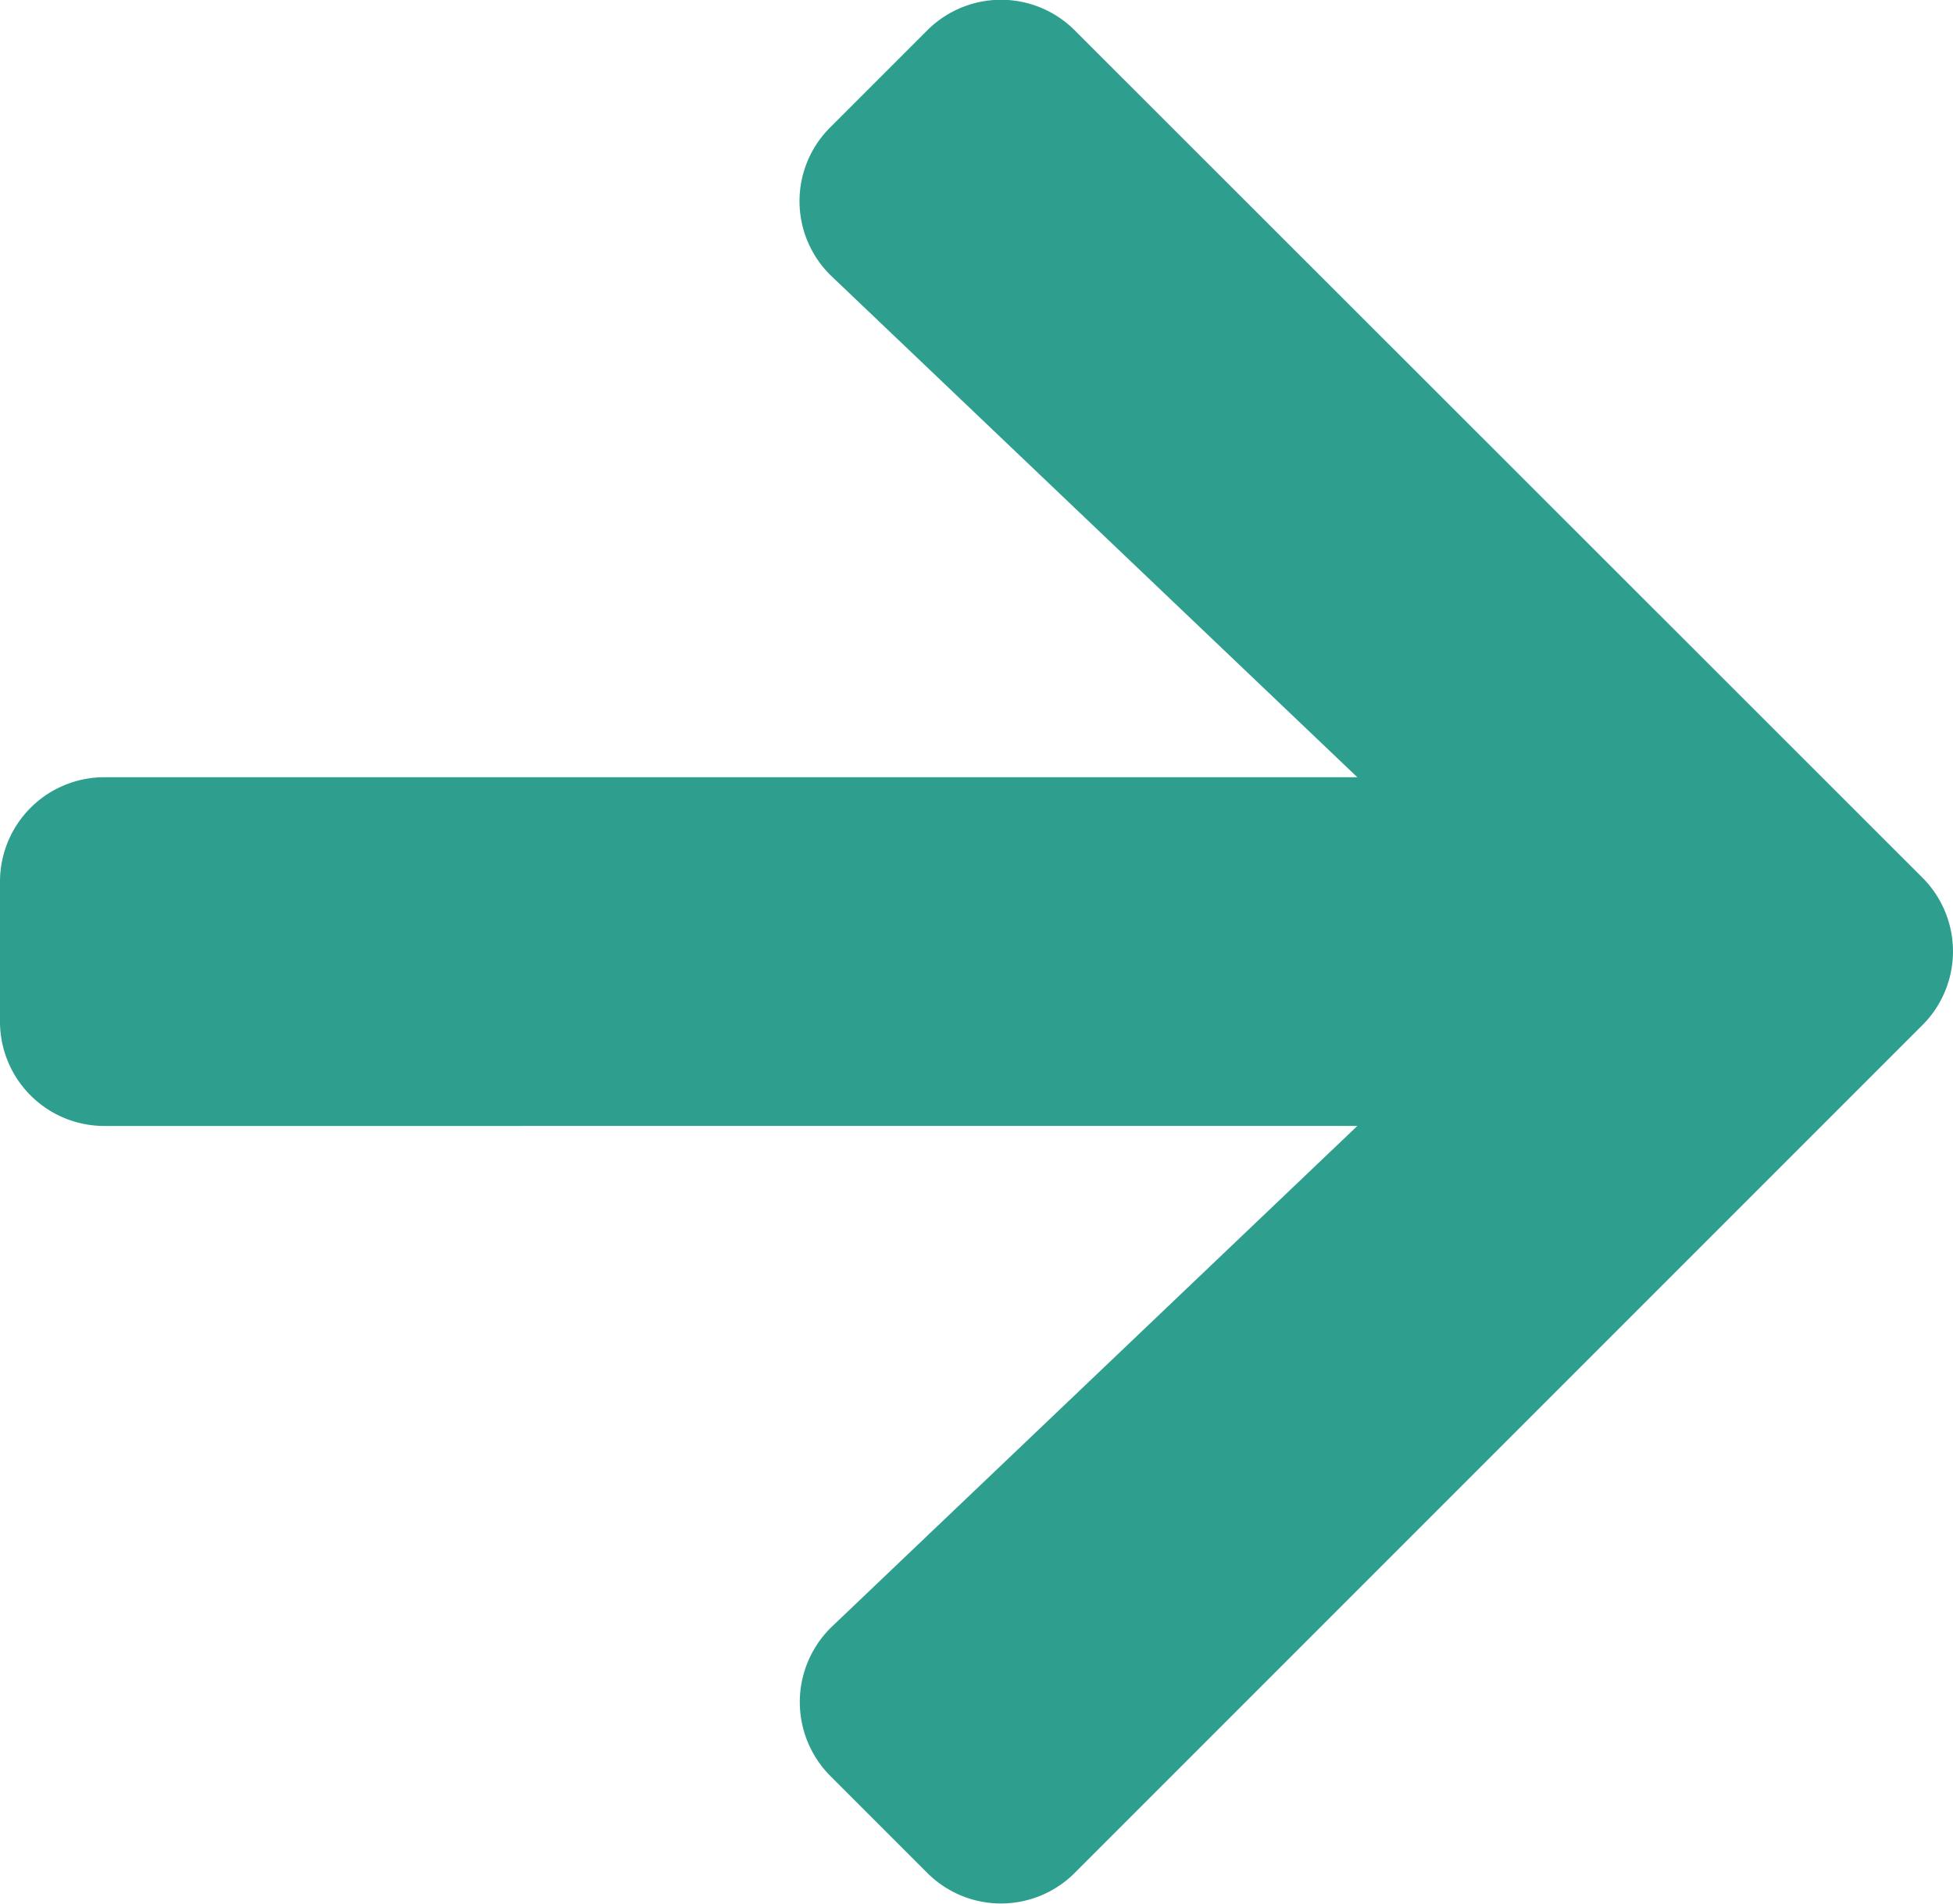<svg xmlns="http://www.w3.org/2000/svg" fill="#2e9f8e" width="31.504" height="30.706" viewBox="0 0 31.504 30.706">
<g>
  <path d="M13.394 2.053L14.955.492a1.681 1.681 0 012.384 0l13.669 13.661a1.681 1.681 0 010 2.384L17.339 30.206a1.681 1.681 0 01-2.384 0l-1.561-1.561a1.689 1.689 0 01.029-2.412l8.472-8.072H1.687A1.683 1.683 0 010 16.474v-2.25a1.684 1.684 0 011.687-1.688h20.208l-8.472-8.072a1.677 1.677 0 01-.029-2.411z" data-name="Tracé 268" />
</g>
</svg>